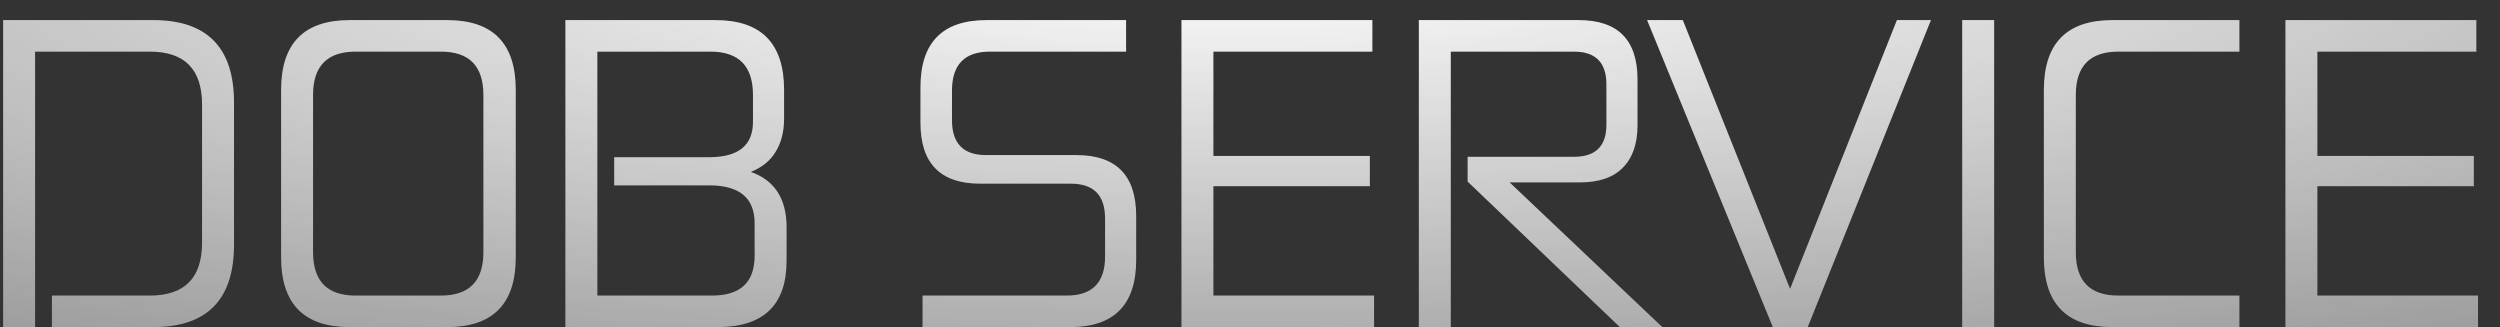 <?xml version="1.0" encoding="UTF-8"?> <svg xmlns="http://www.w3.org/2000/svg" width="107" height="14" viewBox="0 0 107 14" fill="none"><rect x="0" y="0" width="107" height="14" fill="#333333" stroke="none"/> <path d="M6.56 0.86C8.864 0.86 10.016 2.036 10.016 4.388V10.472C10.016 12.824 8.864 14 6.56 14H2.222V12.65H6.416C7.904 12.65 8.648 11.894 8.648 10.382V4.478C8.648 2.966 7.904 2.21 6.416 2.21H1.502V14H0.134V0.86H6.56ZM19.141 0.86C21.097 0.86 22.075 1.856 22.075 3.848V11.012C22.075 13.004 21.097 14 19.141 14H14.965C13.009 14 12.031 13.004 12.031 11.012V3.848C12.031 1.856 13.009 0.86 14.965 0.86H19.141ZM13.399 10.796C13.399 12.032 14.005 12.65 15.217 12.65H18.871C20.083 12.65 20.689 12.032 20.689 10.796V4.064C20.689 2.828 20.083 2.21 18.871 2.21H15.217C14.005 2.21 13.399 2.828 13.399 4.064V10.796ZM30.625 0.86C32.581 0.86 33.559 1.856 33.559 3.848V5.072C33.559 5.636 33.438 6.11 33.199 6.494C32.971 6.878 32.617 7.166 32.136 7.358C33.157 7.718 33.666 8.51 33.666 9.734V11.156C33.666 13.052 32.682 14 30.715 14H24.198V0.86H30.625ZM25.567 12.65H30.48C31.692 12.65 32.298 12.08 32.298 10.94V9.554C32.298 8.474 31.651 7.934 30.355 7.934H26.287V6.728H30.355C31.602 6.728 32.227 6.224 32.227 5.216V4.064C32.227 2.828 31.62 2.21 30.409 2.21H25.567V12.65ZM48.197 0.86V2.21H42.365C41.285 2.21 40.745 2.768 40.745 3.884V5.144C40.745 6.14 41.231 6.638 42.203 6.638H46.073C47.777 6.638 48.629 7.508 48.629 9.248V11.12C48.629 13.04 47.687 14 45.803 14H39.485V12.65H45.659C46.751 12.65 47.297 12.092 47.297 10.976V9.356C47.297 8.36 46.811 7.862 45.839 7.862H41.951C40.247 7.862 39.395 6.992 39.395 5.252V3.74C39.395 1.82 40.337 0.86 42.221 0.86H48.197ZM58.738 0.86V2.21H51.934V6.674H58.63V7.97H51.934V12.65H58.81V14H50.566V0.86H58.738ZM67.566 0.86C69.246 0.86 70.086 1.706 70.086 3.398V5.36C70.086 6.152 69.876 6.758 69.456 7.178C69.048 7.598 68.43 7.808 67.602 7.808H64.614L71.148 14H69.33L62.814 7.772V6.71H67.368C68.292 6.71 68.754 6.254 68.754 5.342V3.614C68.754 2.678 68.292 2.21 67.368 2.21H62.094V14H60.726V0.86H67.566ZM72.025 0.86L76.615 12.362L81.187 0.86H82.645L77.371 14H75.877L70.495 0.86H72.025ZM85.35 0.86V14H83.982V0.86H85.35ZM95.847 0.86V2.21H90.663C89.451 2.21 88.845 2.828 88.845 4.064V10.796C88.845 12.032 89.451 12.65 90.663 12.65H95.847V14H90.411C88.455 14 87.477 13.004 87.477 11.012V3.848C87.477 1.856 88.455 0.86 90.411 0.86H95.847ZM105.988 0.86V2.21H99.184V6.674H105.88V7.97H99.184V12.65H106.06V14H97.816V0.86H105.988Z" fill="url(#paint0_radial_241_1644)"></path> <defs> <radialGradient id="paint0_radial_241_1644" cx="0" cy="0" r="1" gradientUnits="userSpaceOnUse" gradientTransform="translate(53 -1.708) rotate(90) scale(21.175 103.95)"> <stop stop-color="white"></stop> <stop offset="1" stop-color="white" stop-opacity="0.47"></stop> </radialGradient> </defs> </svg> 